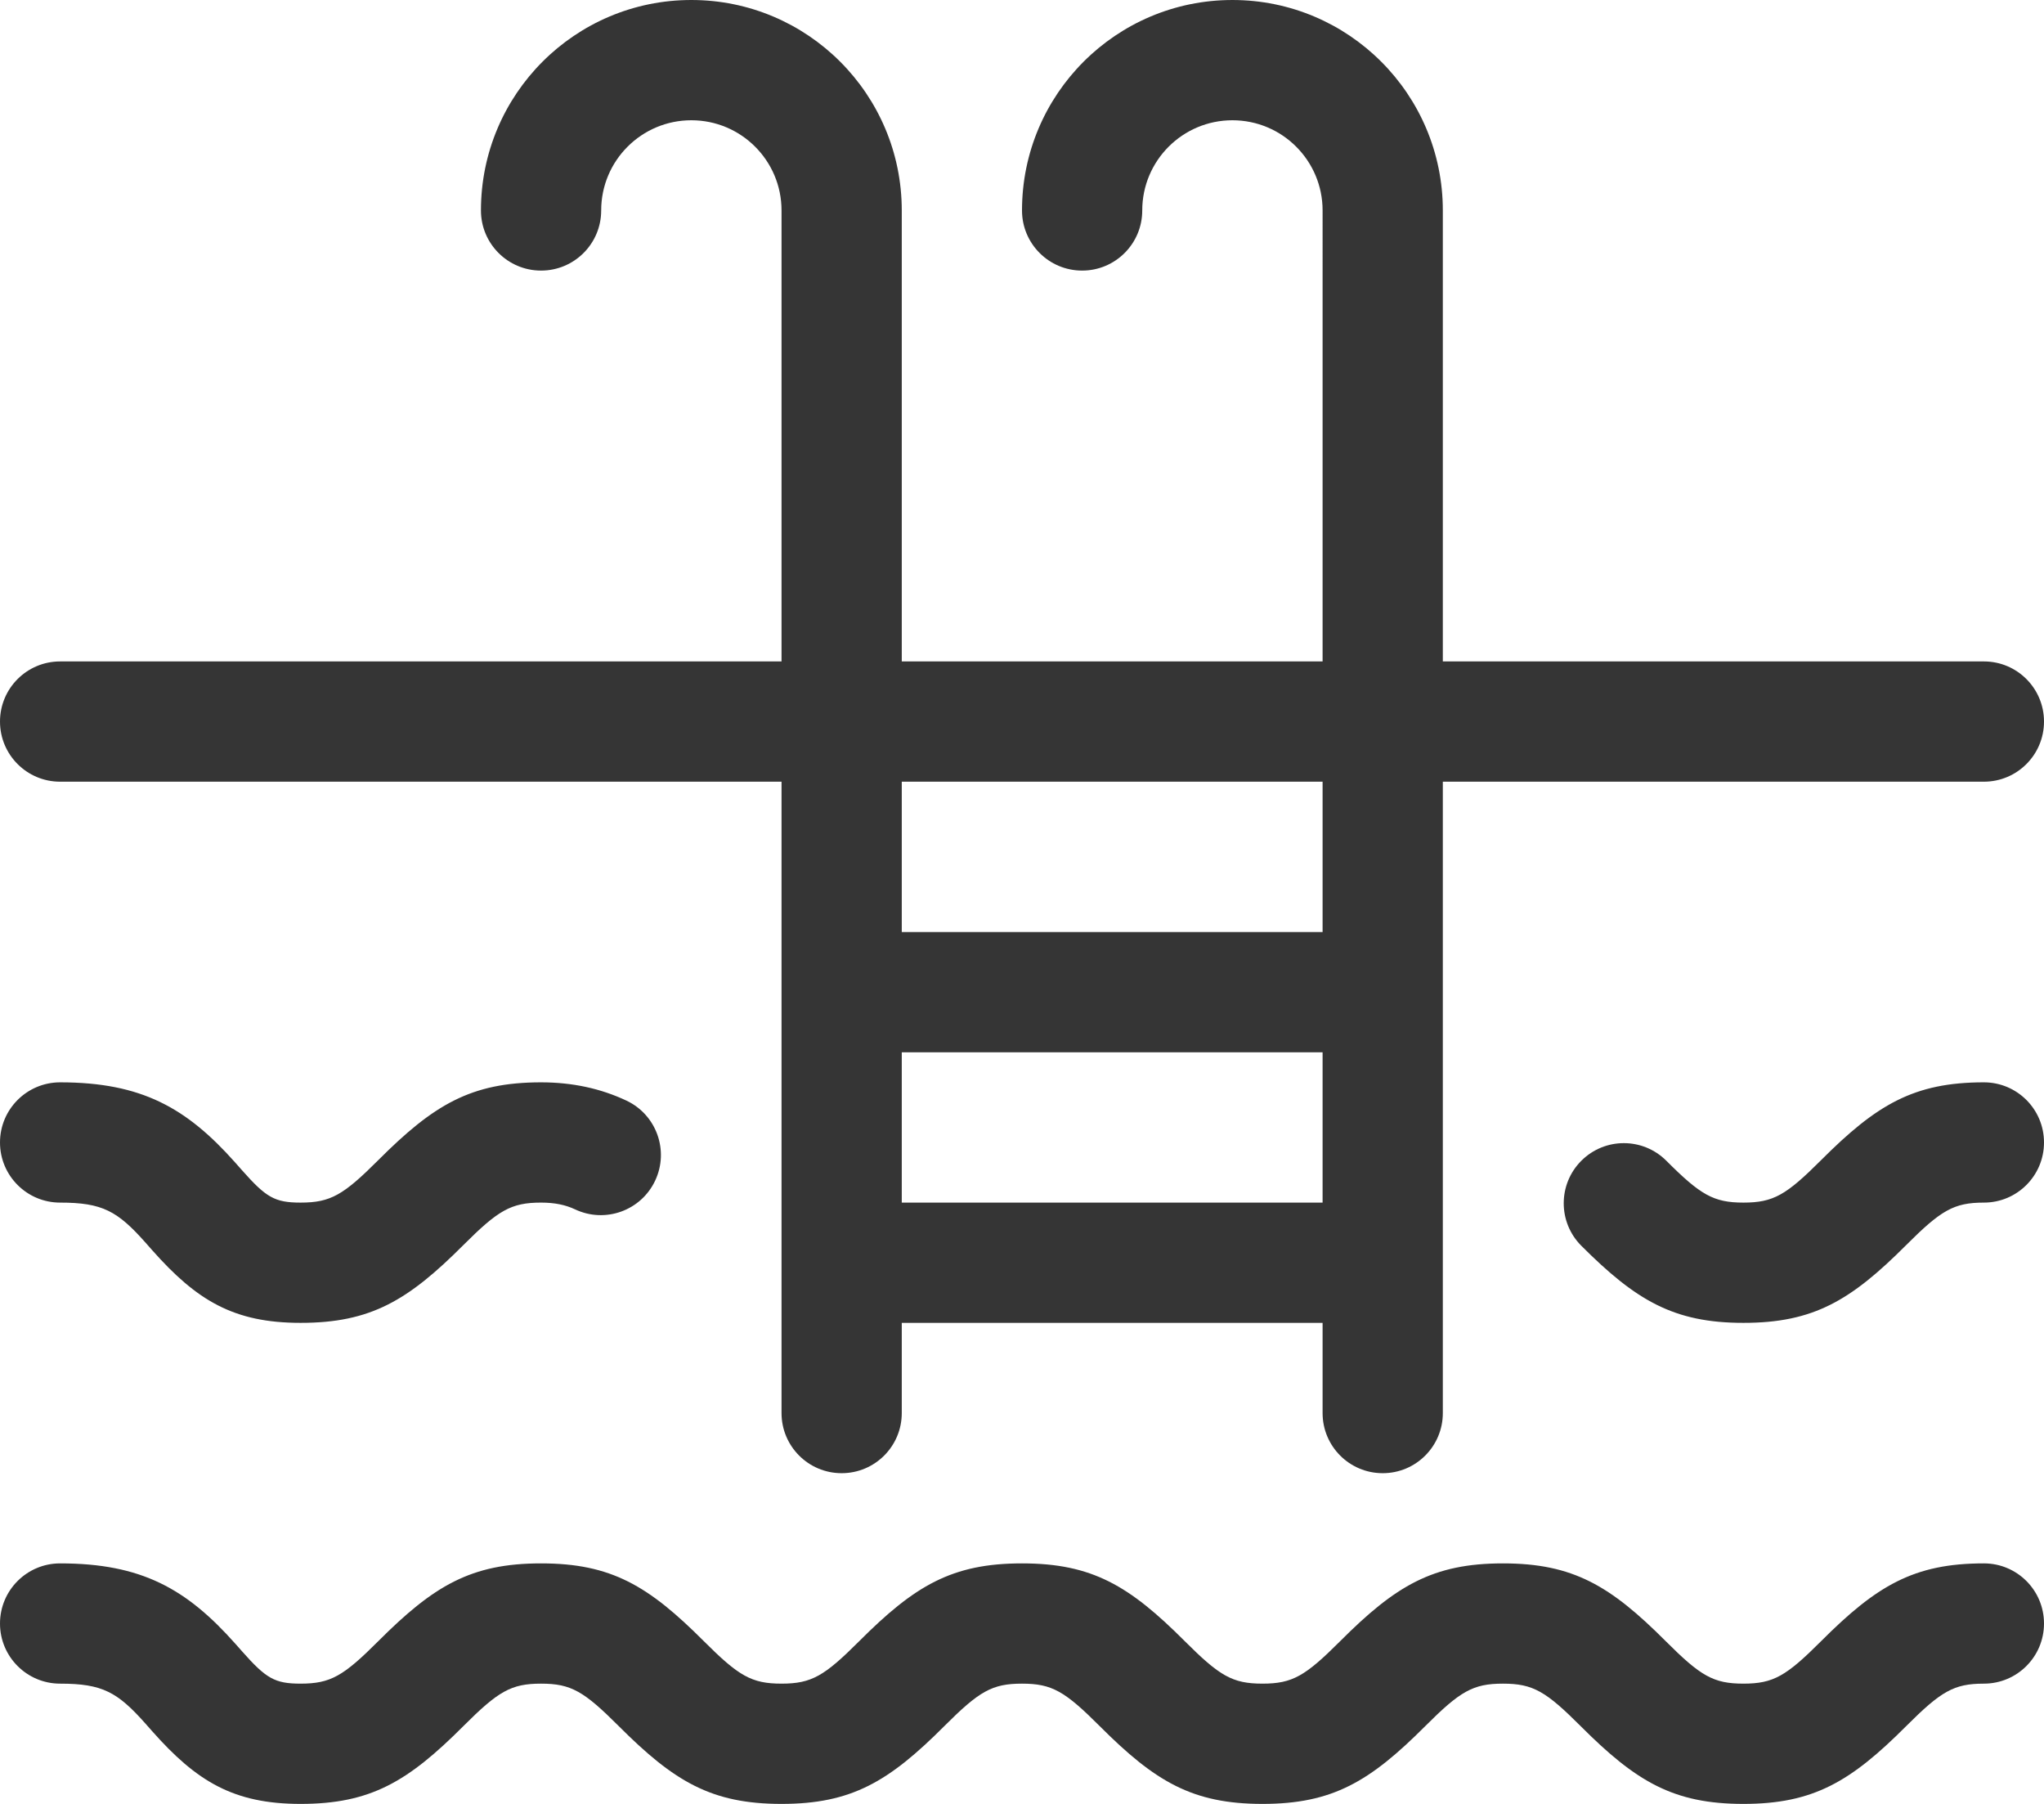 <?xml version="1.0" encoding="utf-8"?>
<!-- Generator: Adobe Illustrator 19.0.0, SVG Export Plug-In . SVG Version: 6.00 Build 0)  -->
<svg version="1.1" id="Calque_1" xmlns="http://www.w3.org/2000/svg" xmlns:xlink="http://www.w3.org/1999/xlink" x="0px" y="0px"
	 viewBox="22 -18 68 60" style="enable-background:new 22 -18 68 60;" xml:space="preserve">
<style type="text/css">
	.st0{fill:#353535;}
</style>
<g>
	<path class="st0" d="M88,8c1.105,0,2-0.895,2-2s-0.895-2-2-2H24c-1.105,0-2,0.895-2,2s0.895,2,2,2H88z"/>
	<path class="st0" d="M66,13H52c-1.105,0-2,0.895-2,2s0.895,2,2,2h14v5H52c-1.105,0-2,0.895-2,2s0.895,2,2,2h14v3
		c0,1.105,0.895,2,2,2s2-0.895,2-2v-40c0-3.866-3.134-7-7-7s-7,3.134-7,7c0,1.105,0.895,2,2,2s2-0.895,2-2c0-1.657,1.343-3,3-3
		c1.657,0,3,1.343,3,3V13L66,13z M80,26c2.332,0,3.573-0.744,5.414-2.586C86.573,22.256,86.999,22,88,22c1.105,0,2-0.895,2-2
		s-0.895-2-2-2c-2.332,0-3.573,0.744-5.414,2.586C81.427,21.744,81.001,22,80,22c-0.996,0-1.43-0.258-2.564-1.392
		c-0.781-0.781-2.047-0.781-2.828,0s-0.781,2.047,0,2.828C76.424,25.252,77.68,26,80,26z M26.839,23.329
		c0.045,0.051,0.106,0.119,0.218,0.247C28.541,25.252,29.77,26,32,26c2.332,0,3.573-0.744,5.414-2.586
		C38.573,22.256,38.999,22,40,22c0.464,0,0.819,0.078,1.134,0.226c0.999,0.471,2.191,0.043,2.662-0.957s0.043-2.191-0.957-2.662
		C41.986,18.206,41.049,18,40,18c-2.332,0-3.573,0.744-5.414,2.586C33.427,21.744,33.001,22,32,22c-0.864,0-1.149-0.174-1.949-1.077
		c-0.107-0.121-0.173-0.196-0.223-0.252C28.204,18.844,26.704,18,24,18c-1.105,0-2,0.895-2,2s0.895,2,2,2
		C25.407,22,25.908,22.281,26.839,23.329z M26.839,39.329c0.045,0.051,0.106,0.119,0.218,0.247C28.541,41.252,29.77,42,32,42
		c2.332,0,3.573-0.744,5.414-2.586C38.573,38.256,38.999,38,40,38s1.427,0.256,2.586,1.414C44.427,41.256,45.668,42,48,42
		s3.573-0.744,5.414-2.586C54.573,38.256,54.999,38,56,38s1.427,0.256,2.586,1.414C60.427,41.256,61.668,42,64,42
		s3.573-0.744,5.414-2.586C70.573,38.256,70.999,38,72,38s1.427,0.256,2.586,1.414C76.427,41.256,77.668,42,80,42
		s3.573-0.744,5.414-2.586C86.573,38.256,86.999,38,88,38c1.105,0,2-0.895,2-2s-0.895-2-2-2c-2.332,0-3.573,0.744-5.414,2.586
		C81.427,37.744,81.001,38,80,38s-1.427-0.256-2.586-1.414C75.573,34.744,74.332,34,72,34s-3.573,0.744-5.414,2.586
		C65.427,37.744,65.001,38,64,38s-1.427-0.256-2.586-1.414C59.573,34.744,58.332,34,56,34s-3.573,0.744-5.414,2.586
		C49.427,37.744,49.001,38,48,38s-1.427-0.256-2.586-1.414C43.573,34.744,42.332,34,40,34s-3.573,0.744-5.414,2.586
		C33.427,37.744,33.001,38,32,38c-0.864,0-1.149-0.174-1.949-1.077c-0.107-0.121-0.173-0.196-0.223-0.252
		C28.204,34.844,26.704,34,24,34c-1.105,0-2,0.895-2,2s0.895,2,2,2C25.407,38,25.908,38.281,26.839,39.329z"/>
	<path class="st0" d="M45-14c1.657,0,3,1.343,3,3v40c0,1.105,0.895,2,2,2s2-0.895,2-2v-40c0-3.866-3.134-7-7-7s-7,3.134-7,7
		c0,1.105,0.895,2,2,2s2-0.895,2-2C42-12.657,43.343-14,45-14z"/>
</g>
</svg>
